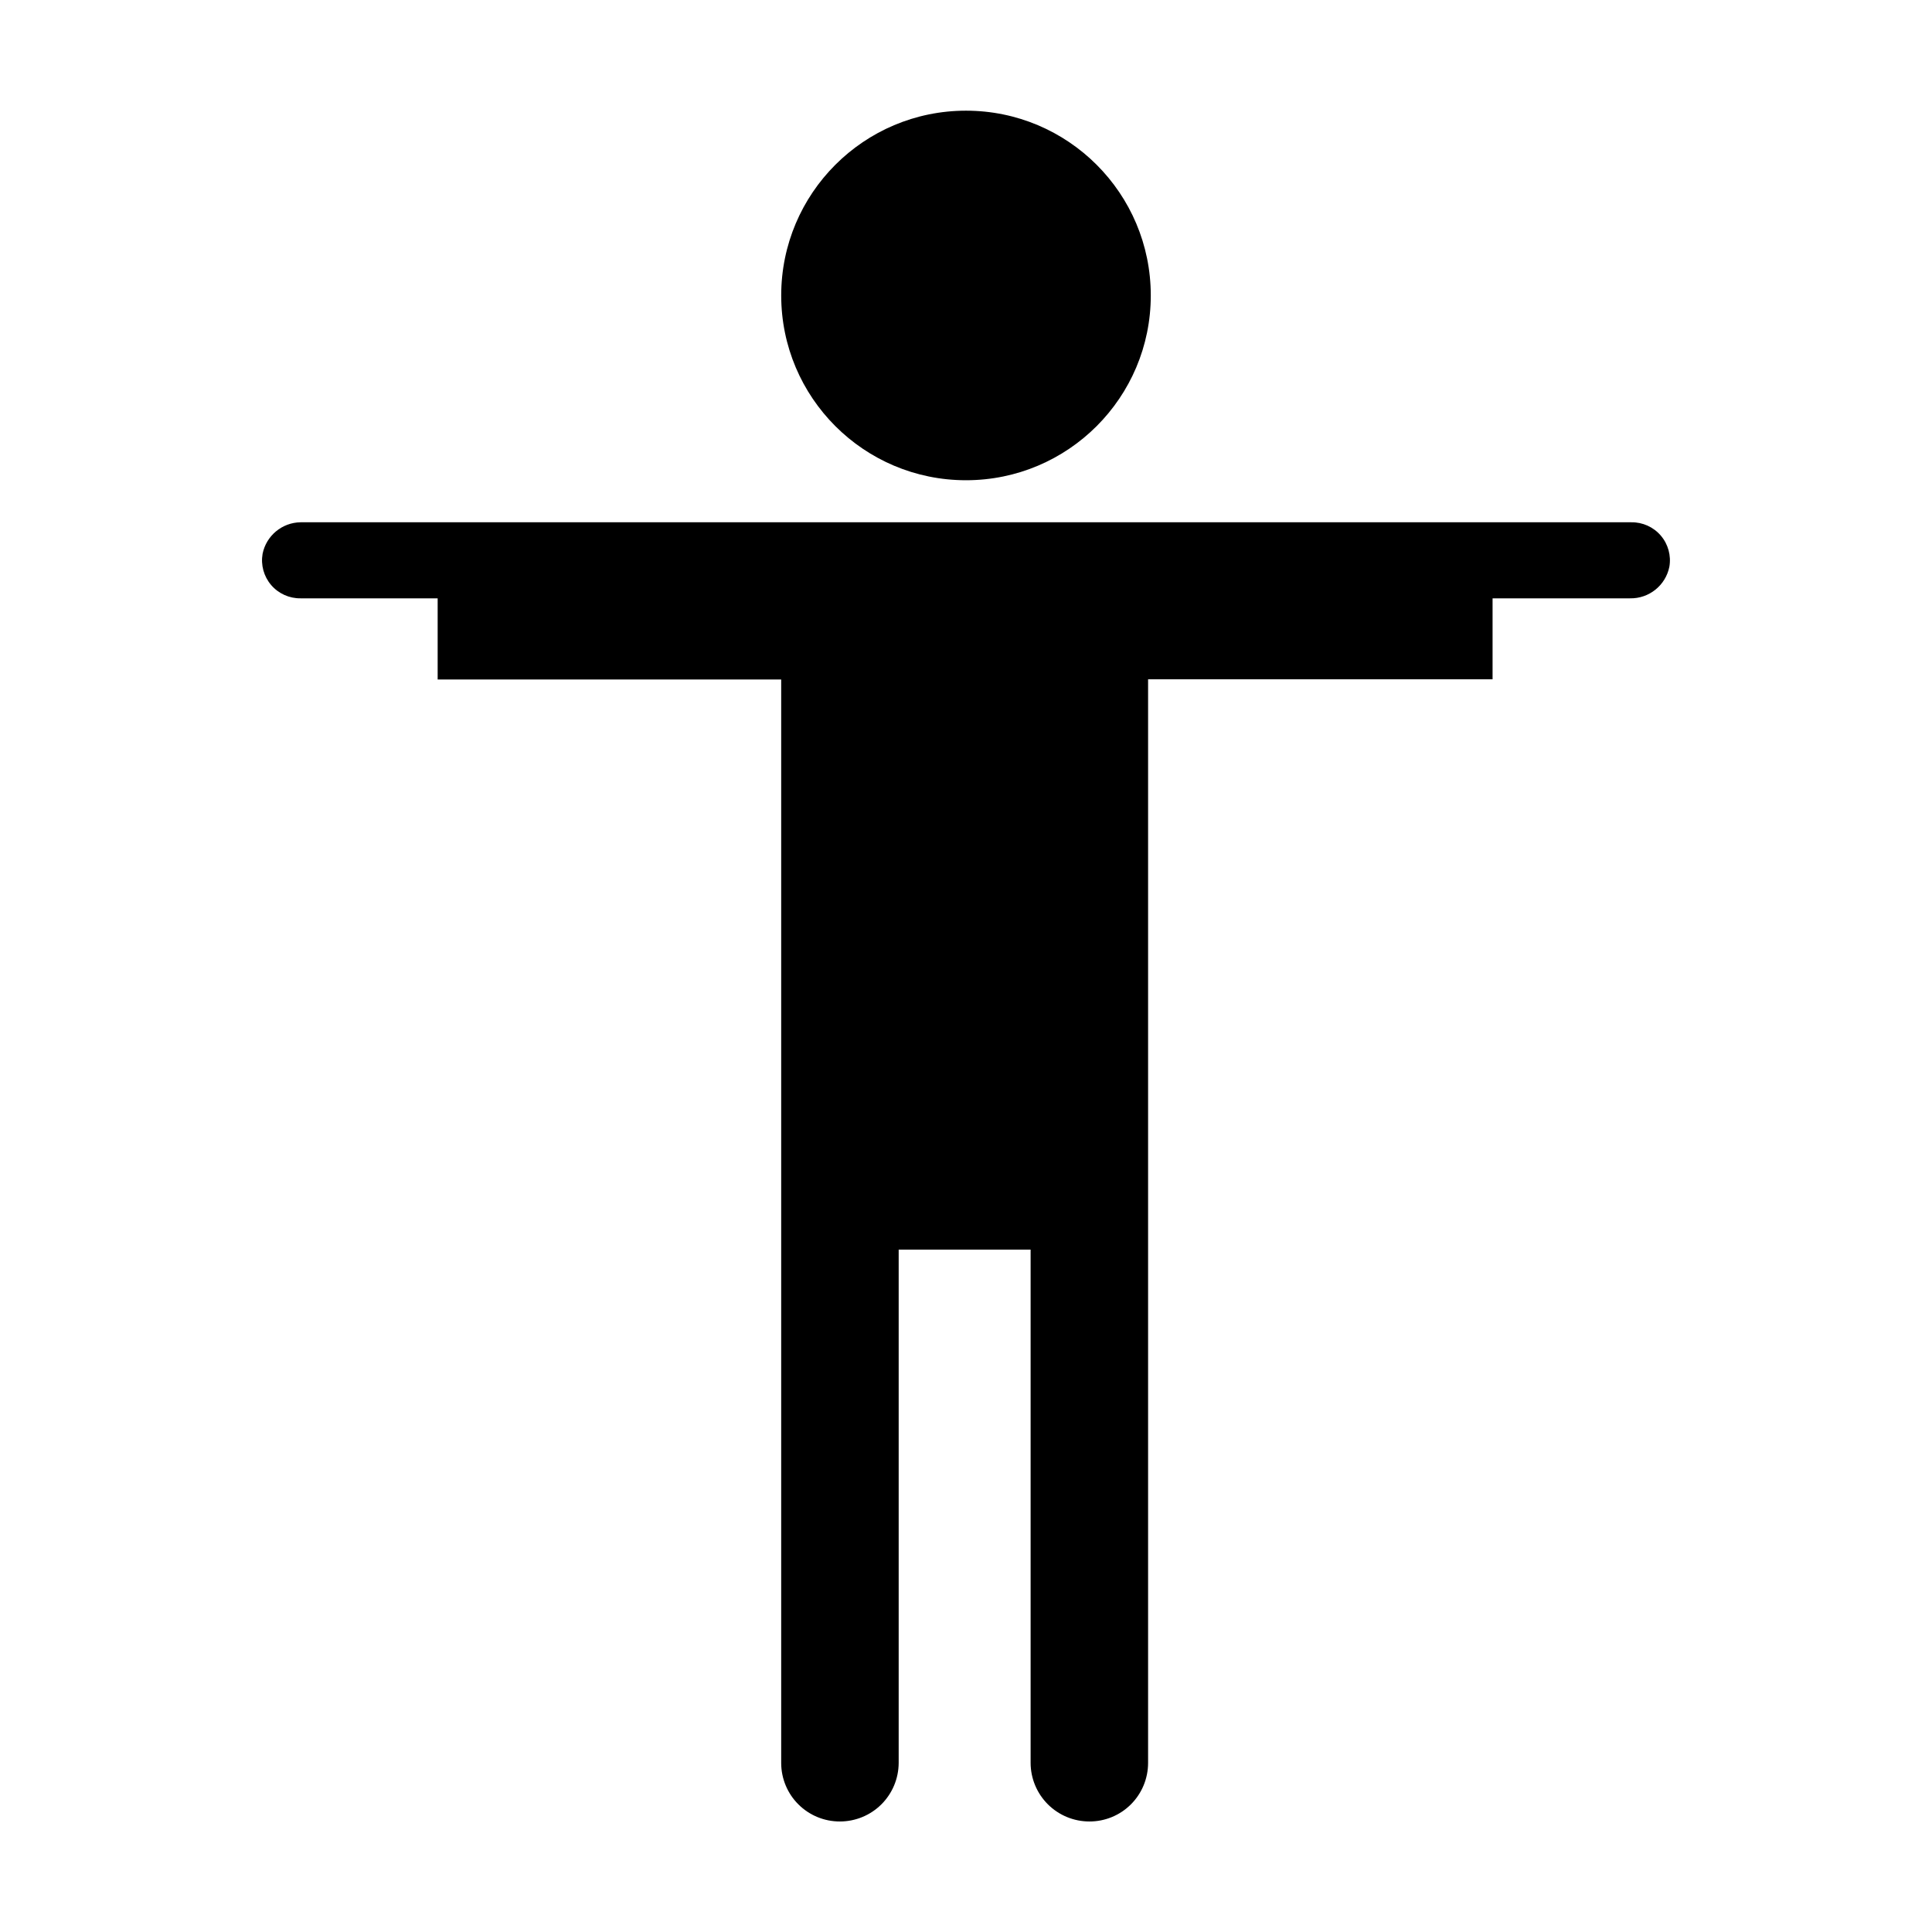 <?xml version="1.0" encoding="UTF-8"?>
<!-- Uploaded to: ICON Repo, www.svgrepo.com, Generator: ICON Repo Mixer Tools -->
<svg fill="#000000" width="800px" height="800px" version="1.1" viewBox="144 144 512 512" xmlns="http://www.w3.org/2000/svg">
 <g>
  <path d="m448.97 222.3c0 27.047-21.926 48.969-48.969 48.969-27.047 0-48.973-21.922-48.973-48.969 0-27.047 21.926-48.969 48.973-48.969 27.043 0 48.969 21.922 48.969 48.969"/>
  <path d="m576.33 282.41h-352.67c-4.906 0.066-9.102 3.551-10.074 8.363-0.512 2.953 0.32 5.981 2.269 8.262 1.945 2.277 4.809 3.57 7.805 3.527h36.324v21.512h91.039v287.17c0.016 4.113 1.66 8.059 4.582 10.957 2.918 2.902 6.871 4.523 10.988 4.508 4.117 0 8.07-1.633 10.988-4.539 2.918-2.91 4.562-6.856 4.578-10.977v-136.03h34.965v136.03c0.012 4.121 1.66 8.066 4.578 10.977 2.918 2.906 6.867 4.539 10.988 4.539 4.125 0.016 8.086-1.613 11.004-4.523 2.922-2.914 4.562-6.867 4.562-10.992v-287.17h91.293v-21.461h36.426c5.039 0.098 9.43-3.422 10.426-8.363 0.512-2.953-0.32-5.984-2.269-8.262-1.945-2.277-4.809-3.57-7.805-3.527z"/>
 </g>
</svg>